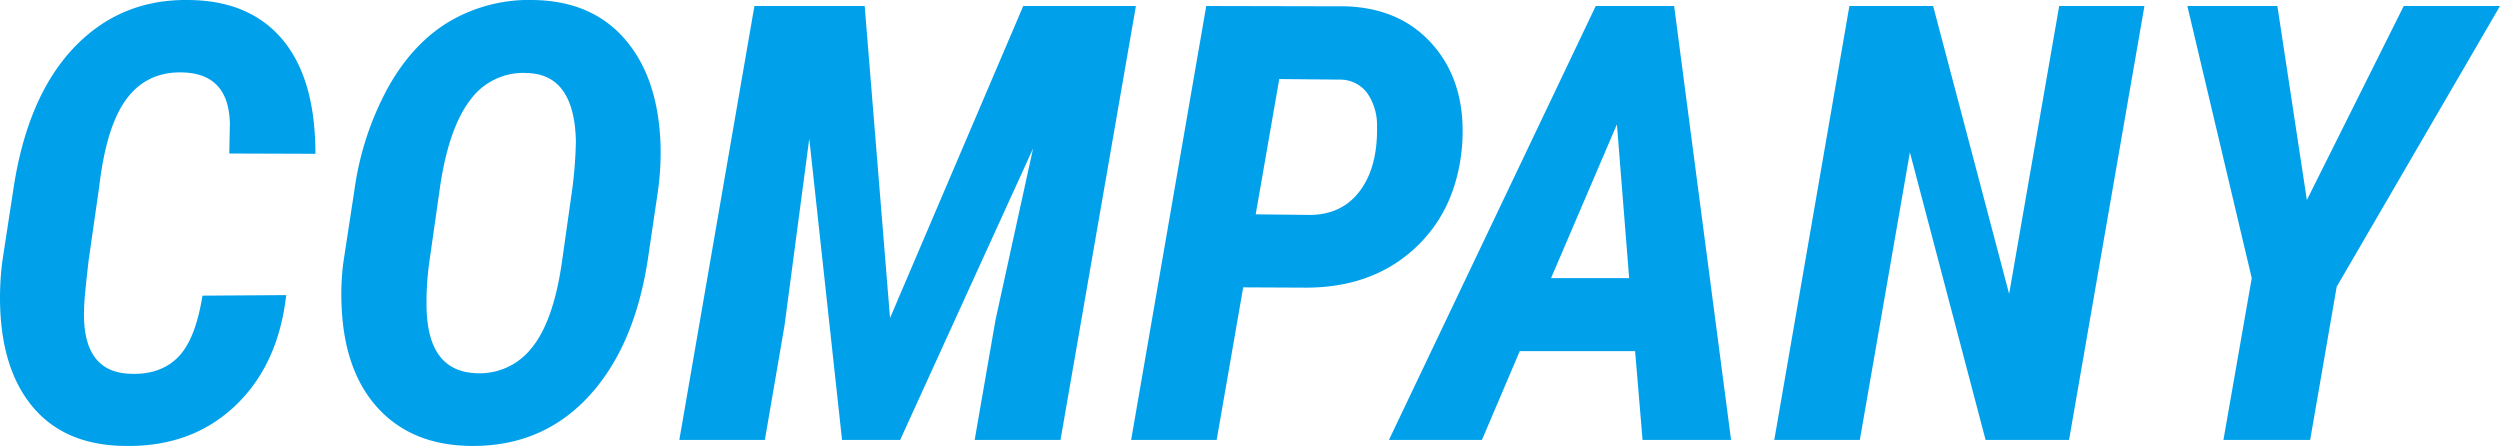 <svg xmlns="http://www.w3.org/2000/svg" width="671.722" height="119.829" viewBox="0 0 671.722 119.829">
  <path id="パス_155" data-name="パス 155" d="M83.441-38.918Q81.279-19.939,69.468-8.929T39.559,1.6q-15.535-.32-24.023-10.25T6.566-36.2a76.854,76.854,0,0,1,.641-12.092l2.963-19.3q3.764-24.744,16.3-37.877T57.576-118.2q16.256.24,24.984,10.771t8.729,30.55l-23.143-.08.16-7.928q-.24-13.453-12.572-13.854-9.529-.32-15.055,6.927t-7.447,23.5l-2.883,20.1q-1.121,9.609-1.2,12.572-.8,17.3,12.172,17.857,8.088.4,12.893-4.284t6.727-16.7ZM132.529,1.6q-15.375-.32-24.384-10.09t-9.81-27.146a66.741,66.741,0,0,1,.48-12.172l2.963-19.379a80.124,80.124,0,0,1,9.049-27.547q6.727-12.012,16.736-17.857a42.287,42.287,0,0,1,22.582-5.605q15.535.32,24.384,10.61t9.489,28.147a75.374,75.374,0,0,1-.721,12.732l-2.643,17.857q-3.6,24.023-16.216,37.437T132.529,1.6Zm27.787-69.107a118.153,118.153,0,0,0,.961-12.732q-.4-17.857-12.893-18.338a17.608,17.608,0,0,0-15.5,7.247Q127-83.682,124.682-67.346l-2.8,19.619a75.916,75.916,0,0,0-.721,12.412q.4,16.816,13.213,17.377a17.714,17.714,0,0,0,14.975-6.727q5.846-7.047,8.168-23.062Zm78.557-49.088,6.807,83.842,35.795-83.842h30.27L291.484,0H268.422l5.605-32.271,10.09-46.045L248.4,0H232.787l-8.809-80.959L217.332-30.75,212.047,0H189.064l20.18-116.594ZM340.572-41,333.445,0H310.463l20.18-116.594,37.4.08q15.295.48,23.983,10.931t7.327,26.946q-1.6,17.137-12.973,27.427T357.389-40.92Zm3.363-19.619,14.814.16q8.568-.16,13.293-6.606T376.527-84.4a15.009,15.009,0,0,0-2.643-8.809,9.026,9.026,0,0,0-6.887-3.6l-16.736-.16ZM445.875-23.863h-30.99L404.715,0H379.73L435.3-116.594h21.061L471.66,0H447.877ZM423.293-43.482h20.98L440.99-84.8ZM562.469,0H540.047l-20.34-77.275L506.254,0H483.271l20.18-116.594h22.5l20.42,77.355,13.453-77.355h22.9Zm63.9-64.463L652.4-116.594h25.865L634.379-41.16,627.252,0h-23.3l7.607-43.482-17.3-73.111h24.184Z" transform="translate(-6.54 118.207)" fill="#00a0ea" opacity="0.996"/>
</svg>
